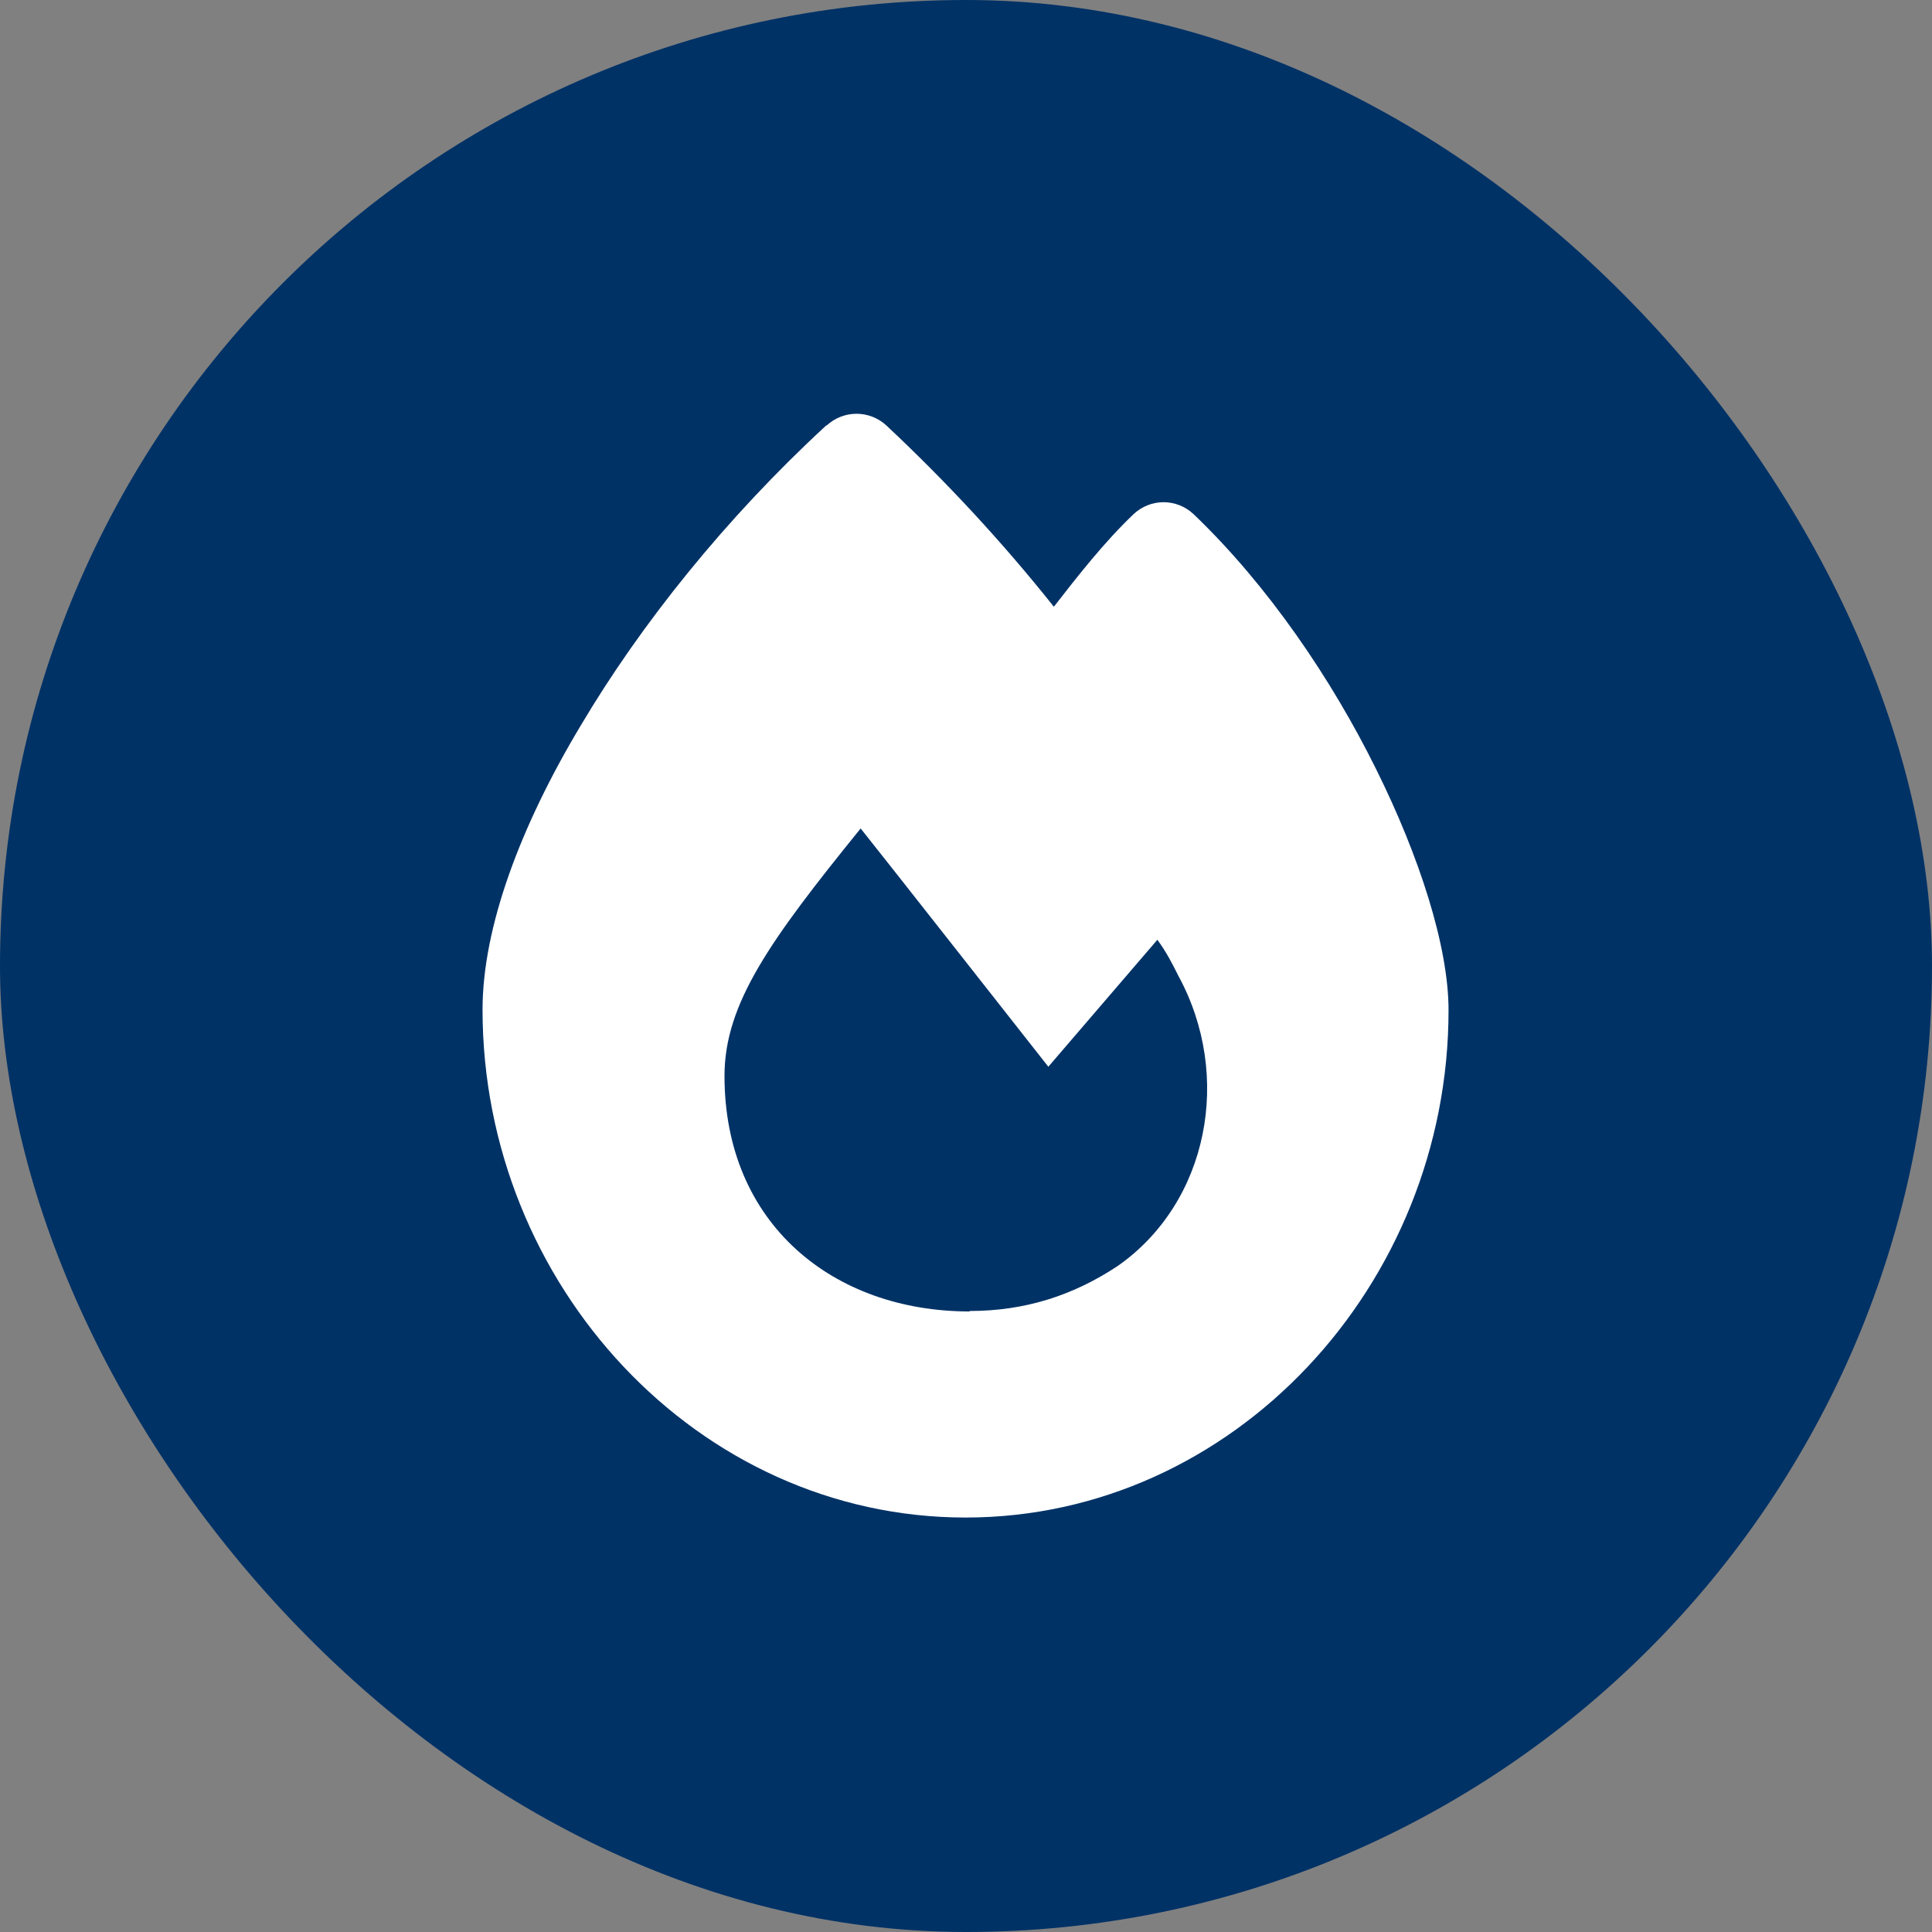 <svg viewBox="0 0 42 42" xmlns="http://www.w3.org/2000/svg"><rect x="0" y="0" width="42" height="42" fill="#808080" stroke="none"/><rect fill="#003266" height="42" rx="21" width="42"/><path d="m17.97 9.25c.37-.34.93-.34 1.3 0 1.29 1.21 2.51 2.52 3.64 3.94.52-.67 1.1-1.41 1.73-2.01.37-.35.94-.35 1.31 0 1.62 1.55 3 3.59 3.96 5.53.95 1.91 1.58 3.87 1.58 5.25 0 5.98-4.68 11.03-10.5 11.03s-10.5-5.06-10.5-11.04c0-1.8.83-4 2.13-6.17 1.31-2.21 3.15-4.51 5.34-6.53zm3.11 19.25c1.19 0 2.24-.33 3.22-.98 1.97-1.38 2.5-4.13 1.32-6.3-.13-.26-.26-.52-.46-.79l-2.37 2.76s-3.82-4.86-4.08-5.18c-1.97 2.43-2.96 3.81-2.96 5.38 0 3.22 2.37 5.12 5.33 5.12z" fill="#fff"/></svg>